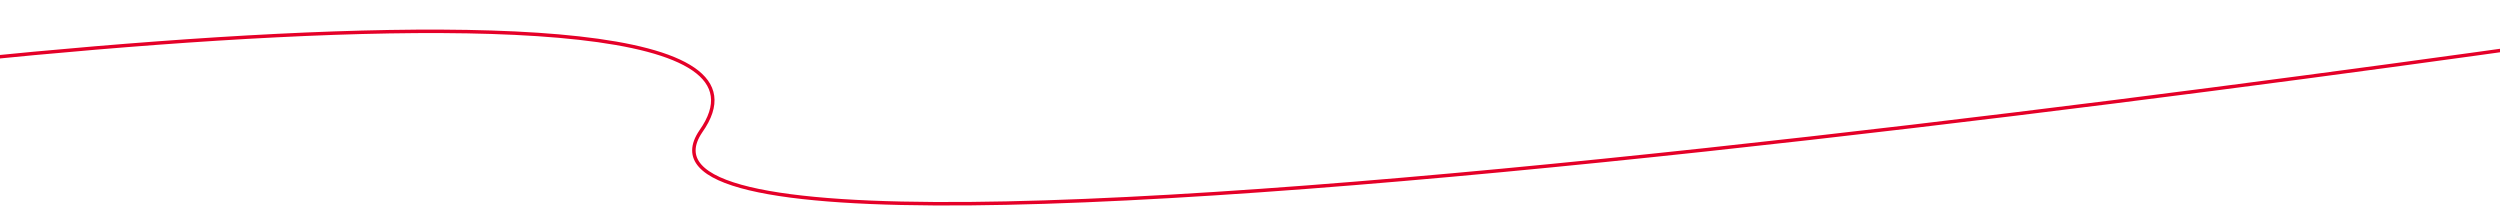 <?xml version="1.0" encoding="UTF-8"?>
<svg xmlns="http://www.w3.org/2000/svg" width="1440" height="120" viewBox="0 0 1440 120" fill="none">
  <g clip-path="url(#clip0_231_580)">
    <path d="M1636.76 0.5C1622.16 3.238 318.74 201.284 403.662 75.696C490.875 -47.597 -275.602 63.271 -327.709 76.047" stroke="#E50028" stroke-width="2"></path>
  </g>
  <defs>
    <clipPath id="clip0_231_580">
      <rect width="1440" height="120" fill="white"></rect>
    </clipPath>
  </defs>
</svg>
